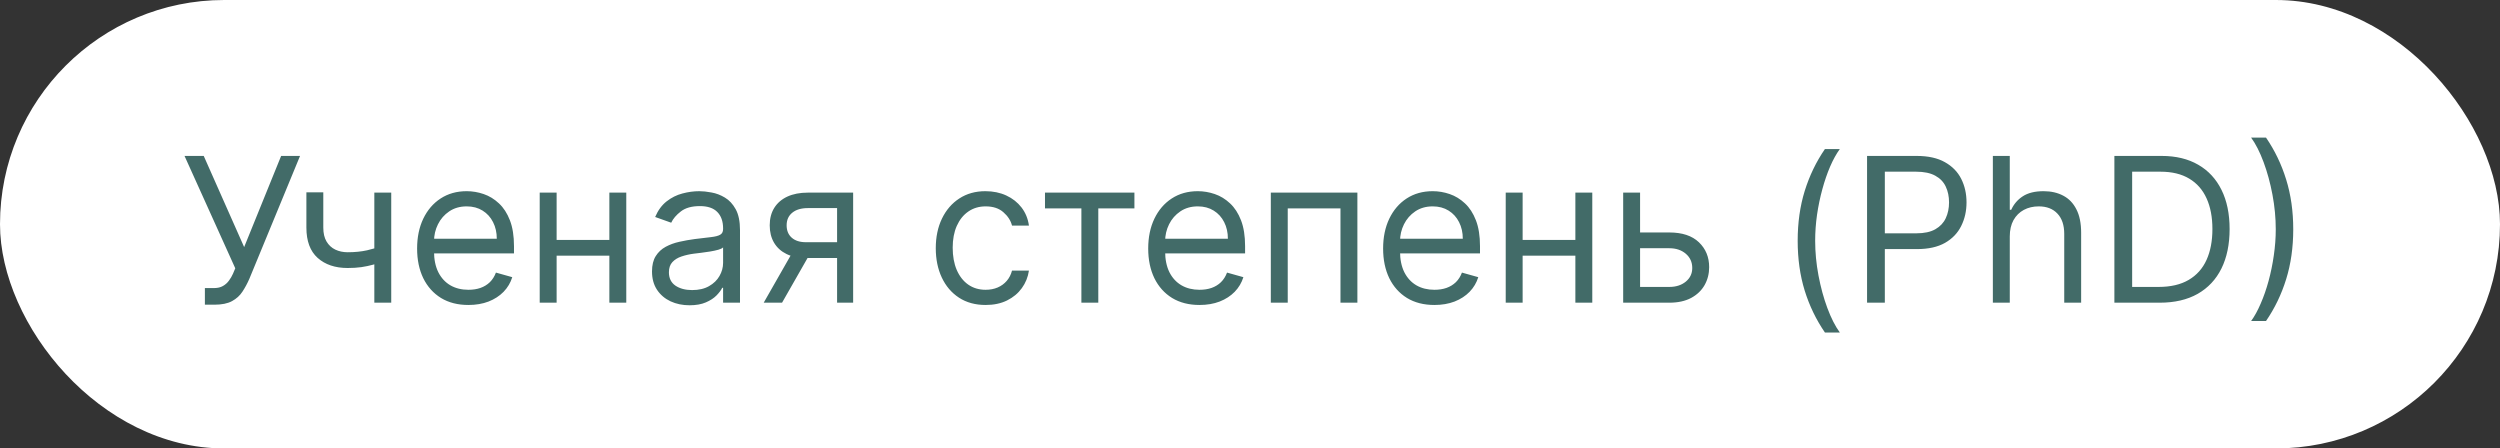 <?xml version="1.0" encoding="UTF-8"?> <svg xmlns="http://www.w3.org/2000/svg" width="223" height="40" viewBox="0 0 223 40" fill="none"><rect x="0" y="0" width="223" height="40" fill="#333333" stroke="none"/><rect width="223" height="40" rx="20" fill="white"></rect><path d="M18.276 27.179V25.696H19.094C19.409 25.696 19.673 25.634 19.886 25.511C20.104 25.387 20.283 25.227 20.423 25.031C20.568 24.835 20.688 24.631 20.781 24.418L20.986 23.932L16.46 13.909H18.173L21.778 22.04L25.077 13.909H26.764L22.239 24.878C22.06 25.287 21.855 25.666 21.625 26.016C21.399 26.365 21.09 26.646 20.698 26.859C20.31 27.072 19.784 27.179 19.119 27.179H18.276ZM34.898 17.182V27H33.39V17.182H34.898ZM34.31 21.861V23.267C33.969 23.395 33.63 23.508 33.294 23.606C32.957 23.7 32.603 23.774 32.233 23.829C31.862 23.881 31.455 23.906 31.012 23.906C29.899 23.906 29.007 23.606 28.334 23.005C27.664 22.404 27.33 21.503 27.33 20.301V17.156H28.838V20.301C28.838 20.804 28.934 21.217 29.126 21.541C29.318 21.865 29.578 22.106 29.906 22.264C30.234 22.421 30.603 22.5 31.012 22.5C31.651 22.5 32.228 22.442 32.744 22.327C33.264 22.208 33.786 22.053 34.31 21.861ZM41.782 27.204C40.836 27.204 40.02 26.996 39.334 26.578C38.652 26.156 38.126 25.568 37.755 24.814C37.389 24.055 37.206 23.173 37.206 22.168C37.206 21.162 37.389 20.276 37.755 19.509C38.126 18.737 38.642 18.136 39.302 17.706C39.967 17.271 40.742 17.054 41.629 17.054C42.14 17.054 42.645 17.139 43.144 17.31C43.642 17.48 44.096 17.757 44.505 18.141C44.914 18.52 45.24 19.023 45.483 19.649C45.726 20.276 45.848 21.047 45.848 21.963V22.602H38.279V21.298H44.314C44.314 20.744 44.203 20.25 43.981 19.815C43.764 19.381 43.453 19.038 43.048 18.786C42.647 18.535 42.174 18.409 41.629 18.409C41.028 18.409 40.508 18.558 40.069 18.857C39.635 19.151 39.3 19.534 39.066 20.007C38.831 20.48 38.714 20.987 38.714 21.528V22.398C38.714 23.139 38.842 23.768 39.098 24.283C39.358 24.795 39.718 25.185 40.178 25.453C40.638 25.717 41.173 25.849 41.782 25.849C42.179 25.849 42.537 25.794 42.856 25.683C43.18 25.568 43.459 25.398 43.694 25.172C43.928 24.942 44.109 24.656 44.237 24.315L45.694 24.724C45.541 25.219 45.283 25.653 44.921 26.028C44.559 26.399 44.111 26.689 43.578 26.898C43.046 27.102 42.447 27.204 41.782 27.204ZM54.713 21.401V22.807H49.293V21.401H54.713ZM49.651 17.182V27H48.142V17.182H49.651ZM55.864 17.182V27H54.355V17.182H55.864ZM61.508 27.23C60.886 27.23 60.321 27.113 59.814 26.879C59.307 26.64 58.904 26.297 58.606 25.849C58.308 25.398 58.159 24.852 58.159 24.213C58.159 23.651 58.27 23.195 58.491 22.845C58.713 22.491 59.009 22.215 59.38 22.014C59.75 21.814 60.159 21.665 60.607 21.567C61.059 21.465 61.512 21.384 61.968 21.324C62.565 21.247 63.049 21.19 63.419 21.151C63.794 21.109 64.067 21.038 64.238 20.94C64.412 20.842 64.5 20.672 64.5 20.429V20.378C64.5 19.747 64.327 19.257 63.982 18.908C63.641 18.558 63.123 18.384 62.429 18.384C61.709 18.384 61.144 18.541 60.735 18.857C60.326 19.172 60.038 19.509 59.872 19.866L58.44 19.355C58.696 18.759 59.037 18.294 59.463 17.962C59.893 17.625 60.362 17.391 60.869 17.259C61.38 17.122 61.883 17.054 62.377 17.054C62.693 17.054 63.055 17.092 63.464 17.169C63.877 17.241 64.276 17.393 64.659 17.623C65.047 17.853 65.369 18.2 65.625 18.665C65.88 19.129 66.008 19.751 66.008 20.531V27H64.5V25.671H64.423C64.321 25.884 64.15 26.111 63.912 26.354C63.673 26.597 63.355 26.804 62.959 26.974C62.563 27.145 62.079 27.23 61.508 27.23ZM61.738 25.875C62.335 25.875 62.838 25.758 63.247 25.523C63.66 25.289 63.971 24.986 64.18 24.616C64.393 24.245 64.5 23.855 64.5 23.446V22.065C64.436 22.142 64.295 22.212 64.078 22.276C63.865 22.336 63.617 22.389 63.336 22.436C63.059 22.479 62.789 22.517 62.525 22.551C62.265 22.581 62.054 22.607 61.892 22.628C61.5 22.679 61.133 22.762 60.792 22.877C60.456 22.988 60.183 23.156 59.974 23.382C59.77 23.604 59.667 23.906 59.667 24.29C59.667 24.814 59.861 25.21 60.249 25.479C60.641 25.743 61.137 25.875 61.738 25.875ZM74.668 27V18.562H72.06C71.472 18.562 71.009 18.699 70.673 18.972C70.336 19.244 70.168 19.619 70.168 20.097C70.168 20.565 70.319 20.934 70.622 21.202C70.928 21.471 71.348 21.605 71.881 21.605H75.051V23.011H71.881C71.216 23.011 70.643 22.894 70.161 22.66C69.68 22.425 69.309 22.091 69.049 21.656C68.789 21.217 68.659 20.697 68.659 20.097C68.659 19.491 68.796 18.972 69.068 18.537C69.341 18.102 69.731 17.768 70.238 17.533C70.749 17.299 71.357 17.182 72.06 17.182H76.1V27H74.668ZM68.122 27L70.909 22.116H72.546L69.759 27H68.122ZM87.92 27.204C87 27.204 86.207 26.987 85.542 26.553C84.877 26.118 84.366 25.519 84.008 24.756C83.65 23.994 83.471 23.122 83.471 22.142C83.471 21.145 83.654 20.265 84.021 19.502C84.392 18.735 84.907 18.136 85.568 17.706C86.233 17.271 87.008 17.054 87.894 17.054C88.585 17.054 89.207 17.182 89.761 17.438C90.315 17.693 90.769 18.051 91.123 18.511C91.476 18.972 91.696 19.509 91.781 20.122H90.272C90.157 19.675 89.902 19.278 89.505 18.933C89.113 18.584 88.585 18.409 87.92 18.409C87.332 18.409 86.816 18.562 86.373 18.869C85.934 19.172 85.591 19.6 85.344 20.154C85.101 20.704 84.98 21.349 84.98 22.091C84.98 22.849 85.099 23.51 85.338 24.072C85.581 24.635 85.921 25.072 86.36 25.383C86.804 25.694 87.323 25.849 87.92 25.849C88.312 25.849 88.668 25.781 88.988 25.645C89.307 25.509 89.578 25.312 89.799 25.057C90.021 24.801 90.179 24.494 90.272 24.136H91.781C91.696 24.716 91.485 25.238 91.148 25.702C90.816 26.163 90.375 26.529 89.825 26.802C89.279 27.07 88.644 27.204 87.92 27.204ZM93.213 18.588V17.182H101.19V18.588H97.968V27H96.46V18.588H93.213ZM106.997 27.204C106.051 27.204 105.235 26.996 104.549 26.578C103.867 26.156 103.341 25.568 102.97 24.814C102.604 24.055 102.42 23.173 102.42 22.168C102.42 21.162 102.604 20.276 102.97 19.509C103.341 18.737 103.857 18.136 104.517 17.706C105.182 17.271 105.957 17.054 106.844 17.054C107.355 17.054 107.86 17.139 108.359 17.31C108.857 17.48 109.311 17.757 109.72 18.141C110.129 18.52 110.455 19.023 110.698 19.649C110.941 20.276 111.062 21.047 111.062 21.963V22.602H103.494V21.298H109.528C109.528 20.744 109.418 20.25 109.196 19.815C108.979 19.381 108.668 19.038 108.263 18.786C107.862 18.535 107.389 18.409 106.844 18.409C106.243 18.409 105.723 18.558 105.284 18.857C104.849 19.151 104.515 19.534 104.281 20.007C104.046 20.48 103.929 20.987 103.929 21.528V22.398C103.929 23.139 104.057 23.768 104.312 24.283C104.572 24.795 104.933 25.185 105.393 25.453C105.853 25.717 106.388 25.849 106.997 25.849C107.393 25.849 107.751 25.794 108.071 25.683C108.395 25.568 108.674 25.398 108.908 25.172C109.143 24.942 109.324 24.656 109.452 24.315L110.909 24.724C110.756 25.219 110.498 25.653 110.136 26.028C109.773 26.399 109.326 26.689 108.793 26.898C108.261 27.102 107.662 27.204 106.997 27.204ZM113.357 27V17.182H121.079V27H119.57V18.588H114.866V27H113.357ZM127.95 27.204C127.004 27.204 126.188 26.996 125.502 26.578C124.82 26.156 124.294 25.568 123.923 24.814C123.557 24.055 123.374 23.173 123.374 22.168C123.374 21.162 123.557 20.276 123.923 19.509C124.294 18.737 124.81 18.136 125.47 17.706C126.135 17.271 126.911 17.054 127.797 17.054C128.308 17.054 128.813 17.139 129.312 17.31C129.81 17.48 130.264 17.757 130.673 18.141C131.082 18.52 131.408 19.023 131.651 19.649C131.894 20.276 132.016 21.047 132.016 21.963V22.602H124.447V21.298H130.482C130.482 20.744 130.371 20.25 130.149 19.815C129.932 19.381 129.621 19.038 129.216 18.786C128.815 18.535 128.342 18.409 127.797 18.409C127.196 18.409 126.676 18.558 126.237 18.857C125.803 19.151 125.468 19.534 125.234 20.007C124.999 20.48 124.882 20.987 124.882 21.528V22.398C124.882 23.139 125.01 23.768 125.266 24.283C125.526 24.795 125.886 25.185 126.346 25.453C126.806 25.717 127.341 25.849 127.95 25.849C128.347 25.849 128.705 25.794 129.024 25.683C129.348 25.568 129.627 25.398 129.862 25.172C130.096 24.942 130.277 24.656 130.405 24.315L131.862 24.724C131.709 25.219 131.451 25.653 131.089 26.028C130.727 26.399 130.279 26.689 129.746 26.898C129.214 27.102 128.615 27.204 127.95 27.204ZM140.881 21.401V22.807H135.461V21.401H140.881ZM135.819 17.182V27H134.31V17.182H135.819ZM142.032 17.182V27H140.523V17.182H142.032ZM146.091 20.736H148.903C150.054 20.736 150.934 21.028 151.543 21.611C152.153 22.195 152.457 22.935 152.457 23.829C152.457 24.418 152.321 24.952 152.048 25.434C151.776 25.911 151.375 26.293 150.847 26.578C150.318 26.859 149.67 27 148.903 27H144.787V17.182H146.295V25.594H148.903C149.5 25.594 149.99 25.436 150.374 25.121C150.757 24.805 150.949 24.401 150.949 23.906C150.949 23.386 150.757 22.962 150.374 22.634C149.99 22.306 149.5 22.142 148.903 22.142H146.091V20.736ZM160.353 21.477C160.353 19.866 160.562 18.386 160.98 17.035C161.401 15.68 162.002 14.433 162.782 13.296H164.112C163.805 13.717 163.517 14.237 163.249 14.855C162.985 15.469 162.752 16.144 162.552 16.881C162.352 17.614 162.194 18.373 162.079 19.157C161.968 19.941 161.913 20.715 161.913 21.477C161.913 22.491 162.011 23.521 162.207 24.565C162.403 25.609 162.667 26.578 162.999 27.473C163.332 28.368 163.703 29.097 164.112 29.659H162.782C162.002 28.521 161.401 27.277 160.98 25.926C160.562 24.571 160.353 23.088 160.353 21.477ZM166.542 27V13.909H170.966C171.993 13.909 172.832 14.095 173.484 14.465C174.14 14.832 174.626 15.328 174.941 15.954C175.257 16.581 175.414 17.28 175.414 18.051C175.414 18.822 175.257 19.523 174.941 20.154C174.63 20.785 174.149 21.288 173.497 21.663C172.845 22.033 172.01 22.219 170.991 22.219H167.821V20.812H170.94C171.643 20.812 172.208 20.691 172.634 20.448C173.06 20.205 173.369 19.877 173.561 19.464C173.757 19.046 173.855 18.575 173.855 18.051C173.855 17.527 173.757 17.058 173.561 16.645C173.369 16.232 173.058 15.908 172.627 15.673C172.197 15.435 171.626 15.315 170.914 15.315H168.127V27H166.542ZM179.272 21.094V27H177.763V13.909H179.272V18.716H179.4C179.63 18.209 179.975 17.806 180.435 17.508C180.9 17.205 181.518 17.054 182.289 17.054C182.958 17.054 183.544 17.188 184.047 17.457C184.55 17.721 184.94 18.128 185.217 18.678C185.498 19.223 185.638 19.918 185.638 20.761V27H184.13V20.864C184.13 20.084 183.928 19.481 183.523 19.055C183.122 18.624 182.566 18.409 181.854 18.409C181.36 18.409 180.917 18.514 180.525 18.722C180.137 18.931 179.83 19.236 179.604 19.636C179.383 20.037 179.272 20.523 179.272 21.094ZM192.643 27H188.603V13.909H192.822C194.091 13.909 195.178 14.171 196.081 14.695C196.985 15.215 197.677 15.963 198.159 16.939C198.64 17.91 198.881 19.074 198.881 20.429C198.881 21.793 198.638 22.967 198.153 23.951C197.667 24.931 196.959 25.685 196.03 26.214C195.101 26.738 193.972 27 192.643 27ZM190.188 25.594H192.54C193.623 25.594 194.52 25.385 195.231 24.967C195.943 24.55 196.474 23.955 196.823 23.184C197.172 22.413 197.347 21.494 197.347 20.429C197.347 19.372 197.175 18.462 196.829 17.7C196.484 16.933 195.969 16.345 195.282 15.935C194.596 15.522 193.742 15.315 192.719 15.315H190.188V25.594ZM204.557 20.454C204.557 22.065 204.346 23.548 203.925 24.903C203.507 26.254 202.908 27.499 202.128 28.636H200.799C201.106 28.215 201.391 27.695 201.655 27.077C201.924 26.463 202.158 25.79 202.358 25.057C202.559 24.32 202.714 23.559 202.825 22.775C202.94 21.986 202.998 21.213 202.998 20.454C202.998 19.44 202.9 18.411 202.704 17.367C202.508 16.323 202.243 15.354 201.911 14.459C201.579 13.564 201.208 12.835 200.799 12.273H202.128C202.908 13.411 203.507 14.657 203.925 16.012C204.346 17.363 204.557 18.844 204.557 20.454Z" fill="#426B68"></path></svg> 